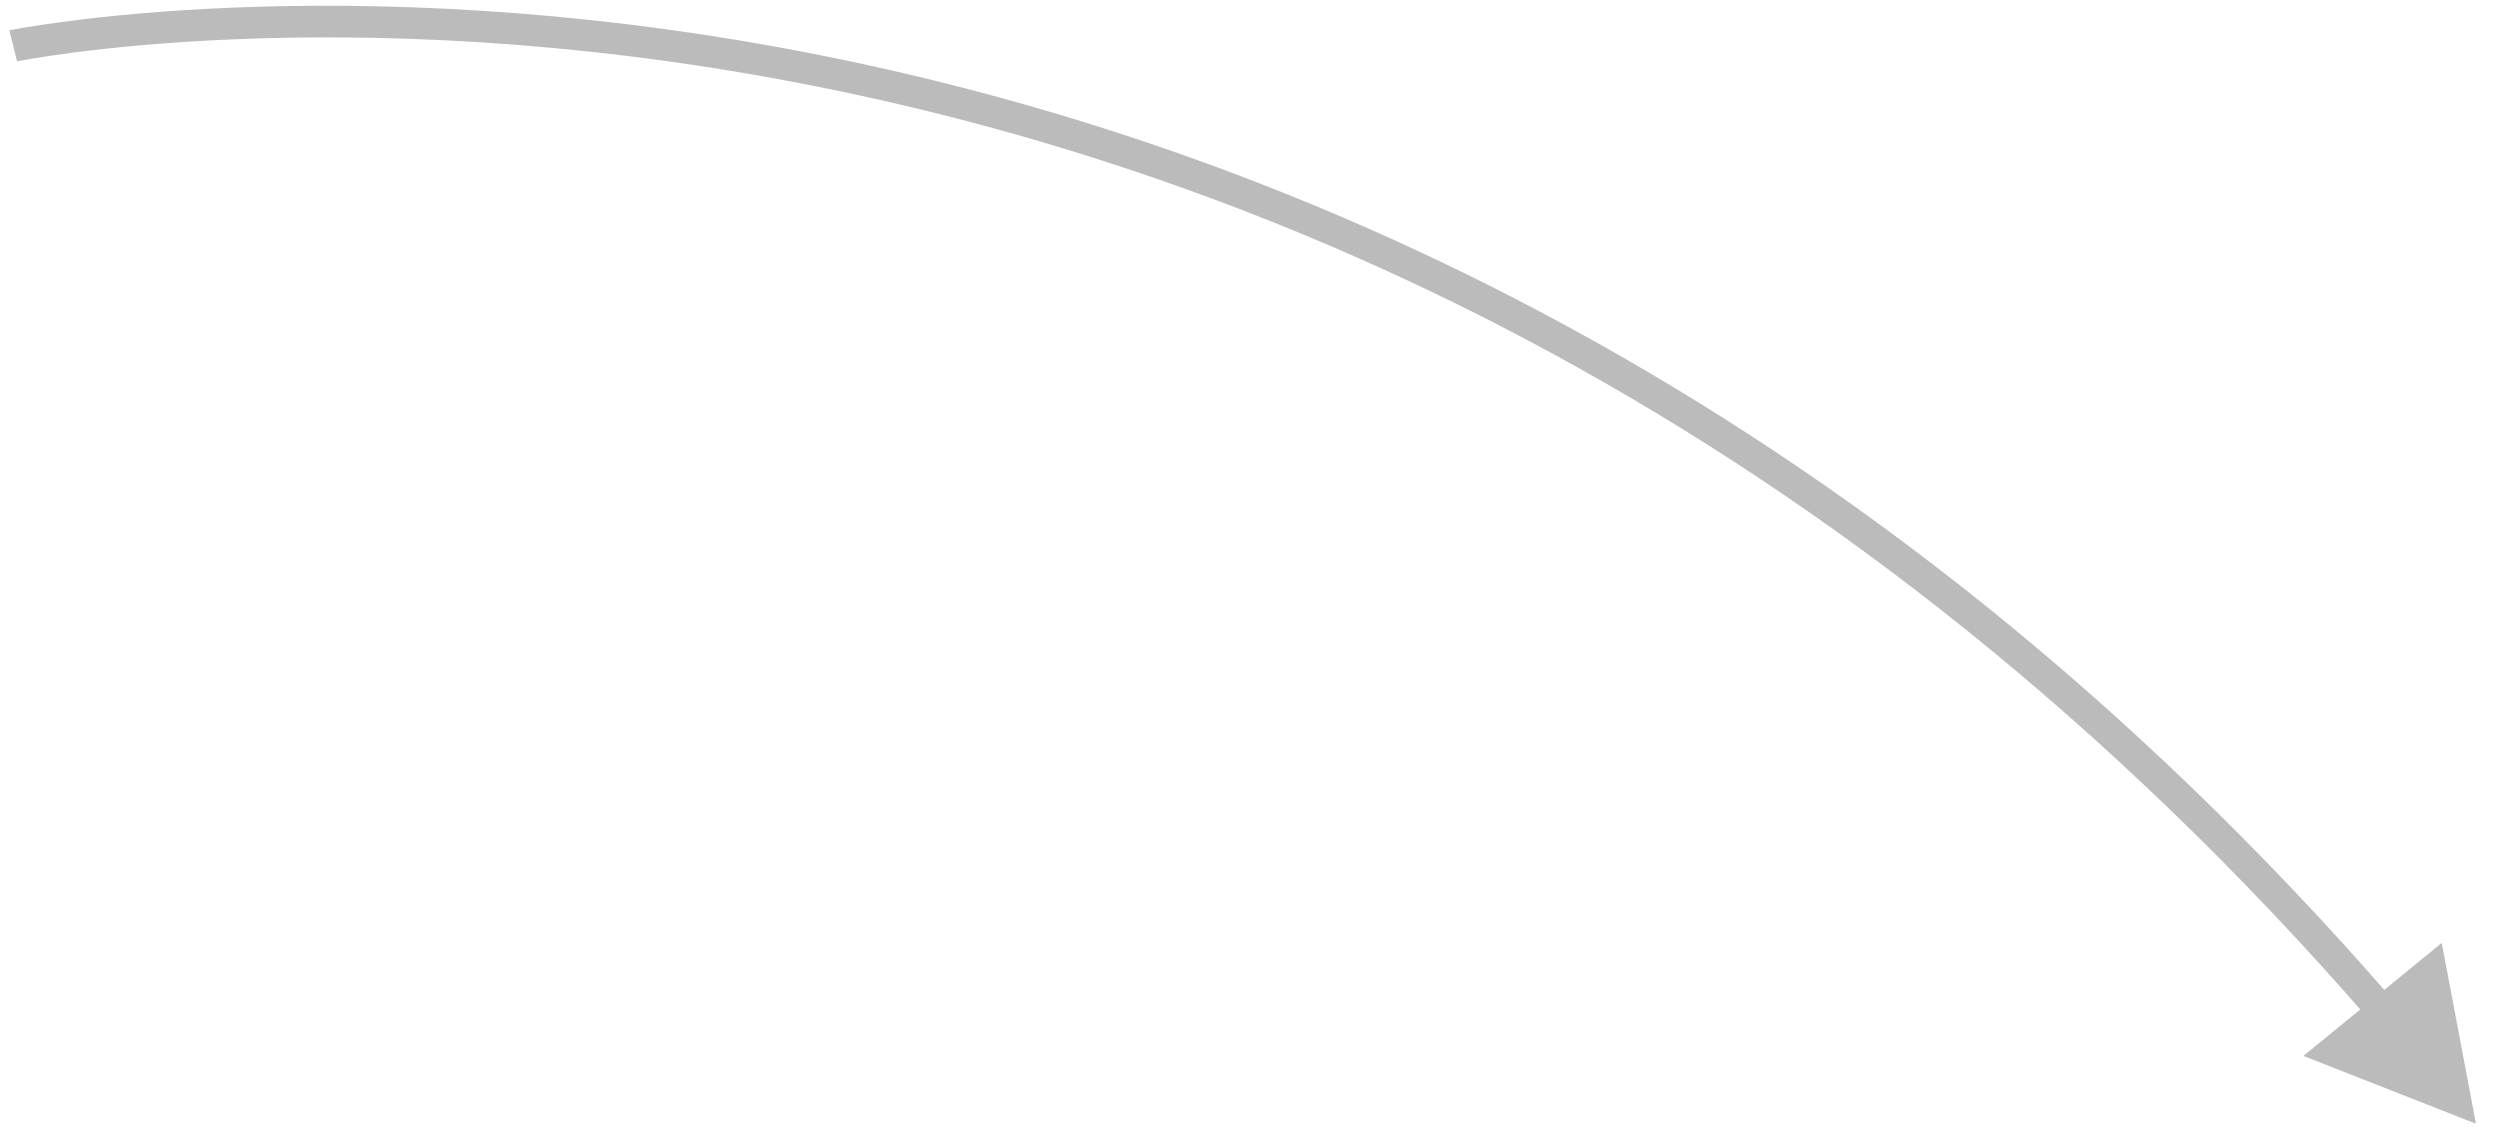<svg width="79" height="36" viewBox="0 0 79 36" fill="none" xmlns="http://www.w3.org/2000/svg">
<path d="M78.24 35.51L77.159 29.796L72.788 33.367L78.24 35.51ZM0.418 1.448C0.539 1.938 0.539 1.938 0.539 1.938C0.539 1.938 0.539 1.938 0.54 1.938C0.541 1.938 0.542 1.938 0.544 1.937C0.549 1.936 0.556 1.935 0.565 1.933C0.583 1.93 0.612 1.924 0.65 1.917C0.726 1.903 0.84 1.882 0.992 1.857C1.296 1.805 1.748 1.735 2.336 1.659C3.513 1.506 5.237 1.331 7.412 1.241C11.763 1.062 17.918 1.225 25.123 2.599C39.527 5.344 58.135 12.925 74.93 32.294L75.673 31.658C58.697 12.081 39.863 4.399 25.267 1.617C17.973 0.226 11.739 0.06 7.326 0.242C5.119 0.333 3.367 0.511 2.164 0.667C1.563 0.745 1.098 0.817 0.783 0.87C0.625 0.897 0.505 0.919 0.424 0.934C0.383 0.941 0.352 0.947 0.33 0.952C0.32 0.954 0.312 0.955 0.306 0.956C0.303 0.957 0.301 0.957 0.299 0.958C0.298 0.958 0.298 0.958 0.297 0.958C0.297 0.958 0.296 0.958 0.418 1.448Z" fill="#BBBBBB"/>
</svg>
